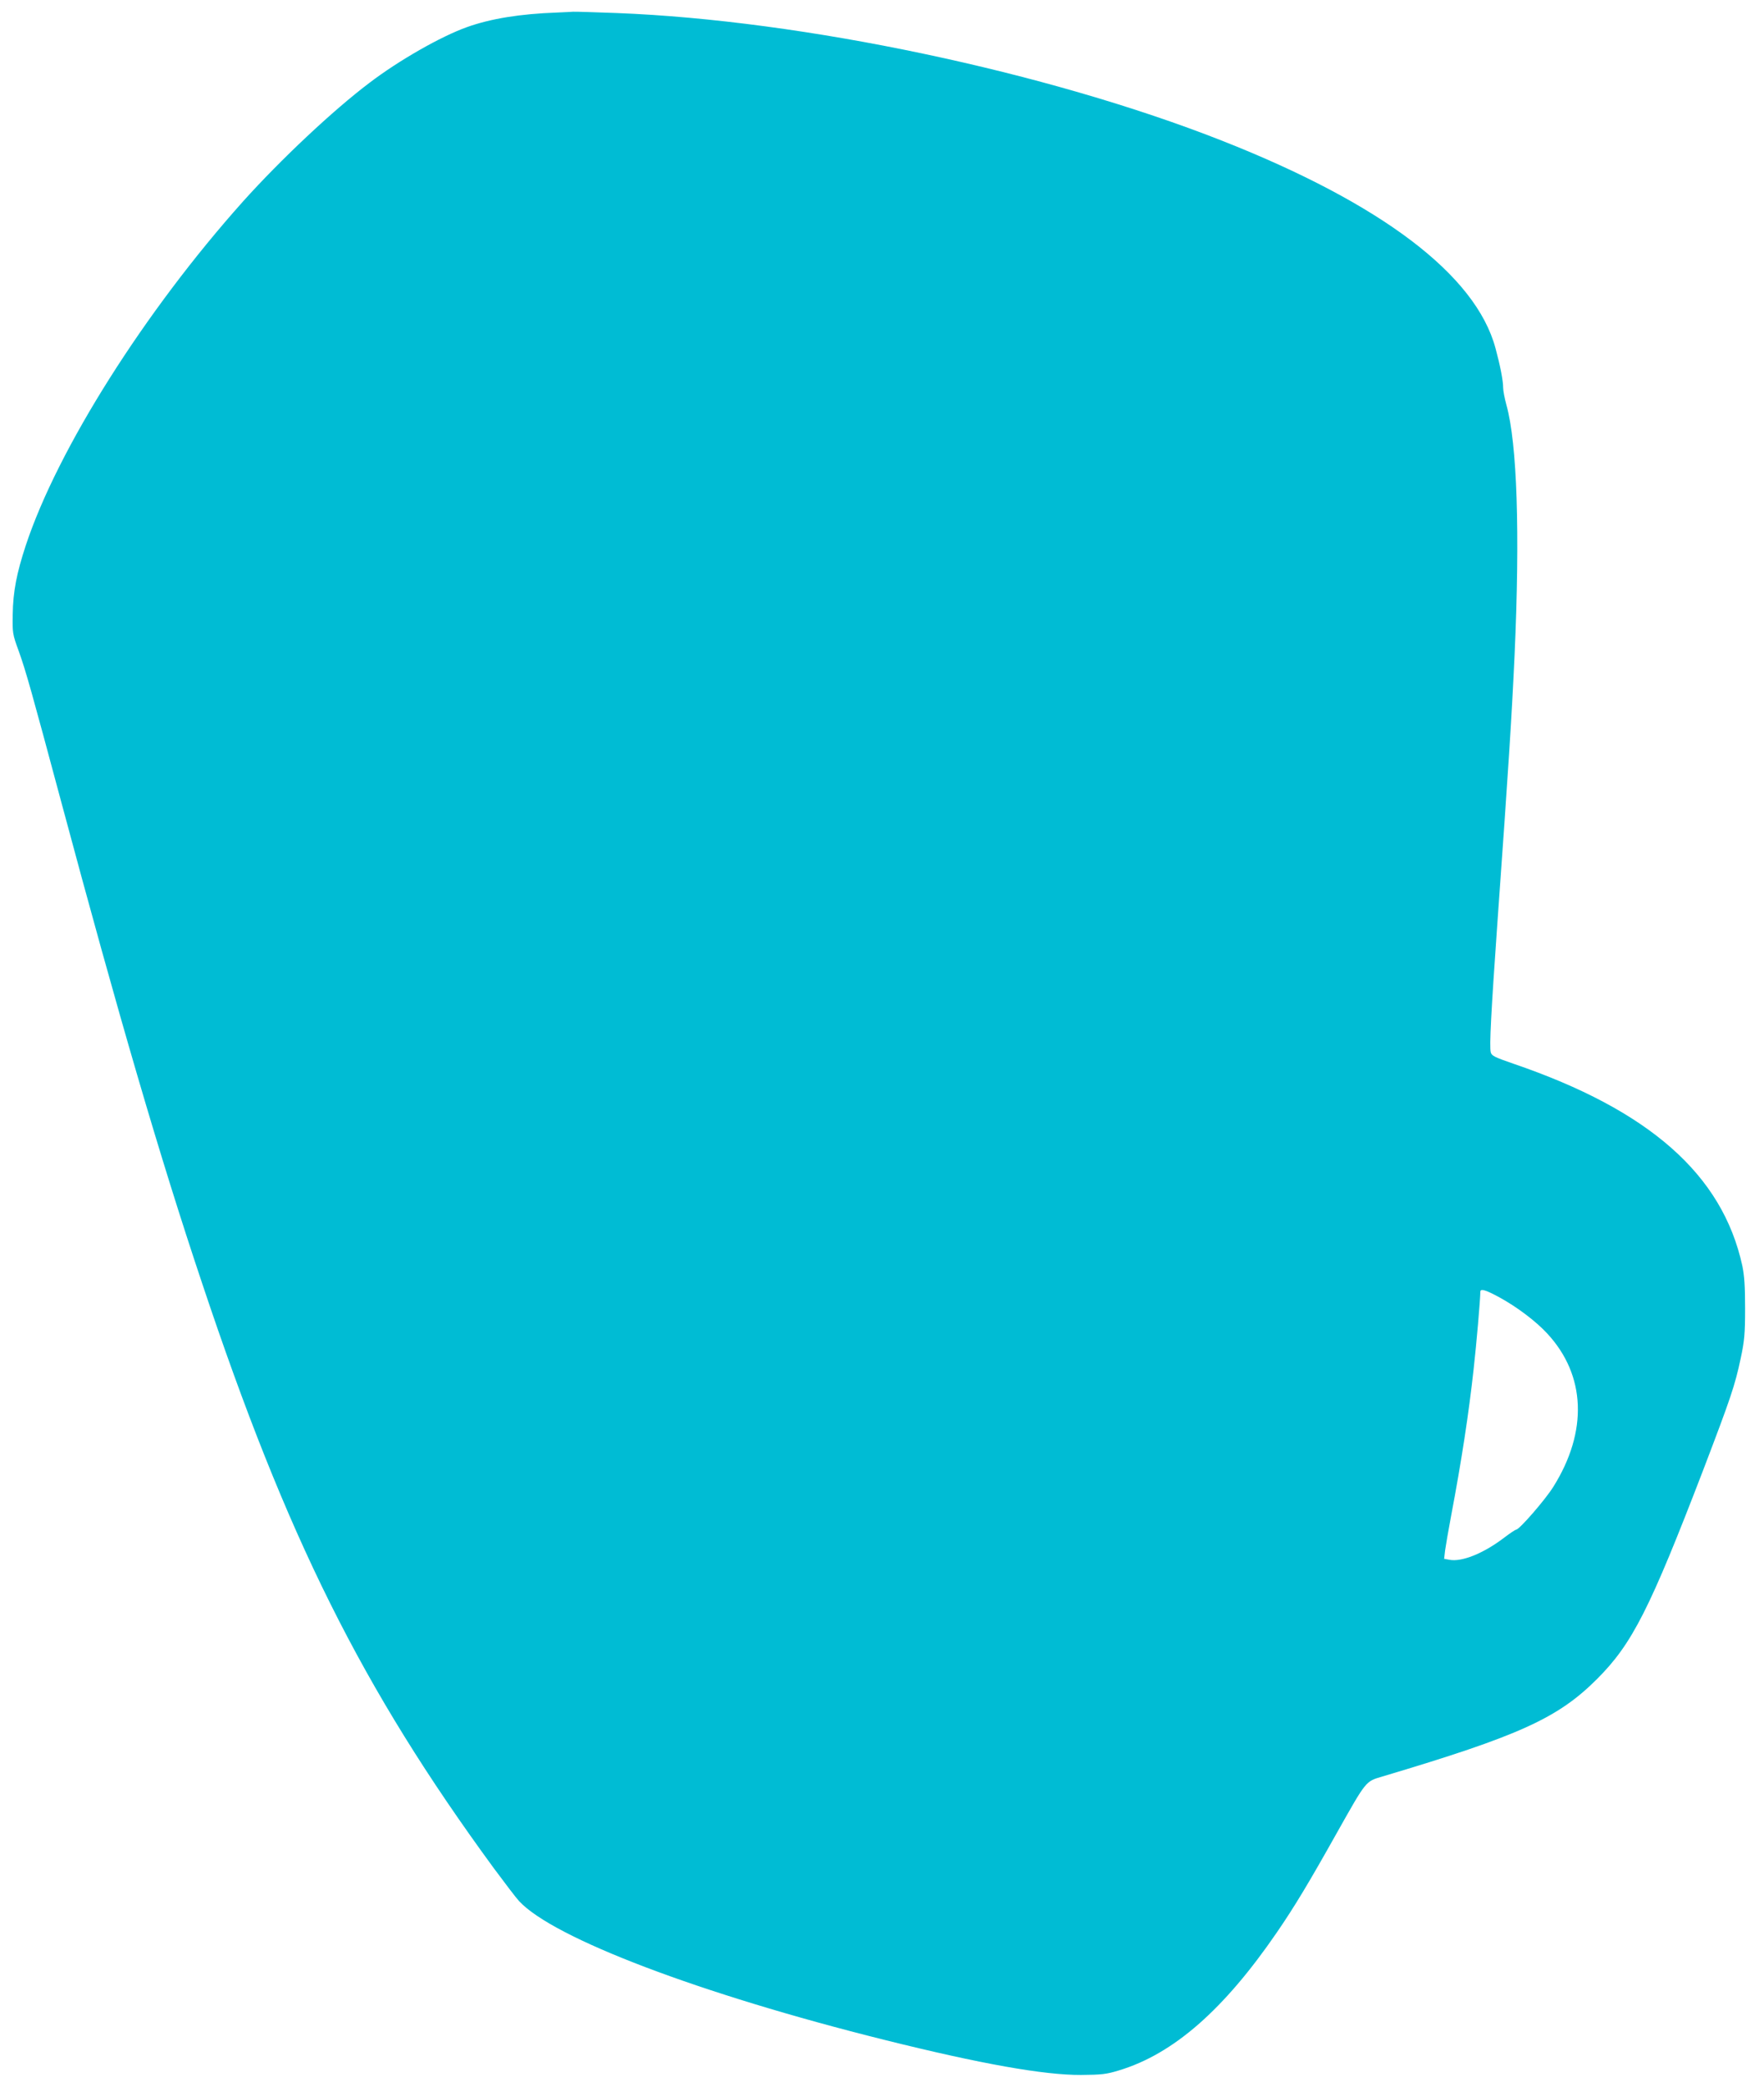 <?xml version="1.0" standalone="no"?>
<!DOCTYPE svg PUBLIC "-//W3C//DTD SVG 20010904//EN"
 "http://www.w3.org/TR/2001/REC-SVG-20010904/DTD/svg10.dtd">
<svg version="1.0" xmlns="http://www.w3.org/2000/svg"
 width="1082pt" height="1280pt" viewBox="0 0 1082 1280"
 preserveAspectRatio="xMidYMid meet">
<g transform="translate(0,1280) scale(0.1,-0.1)"
fill="#00bcd4" stroke="none">
<path d="M3415 12723 c-224 -8 -404 -37 -550 -89 -160 -57 -418 -204 -599
-342 -224 -169 -546 -472 -775 -727 -603 -674 -1138 -1520 -1333 -2110 -56
-170 -78 -284 -80 -422 -2 -114 -1 -122 36 -223 45 -125 80 -251 261 -925 353
-1316 605 -2179 865 -2955 521 -1561 979 -2480 1788 -3585 69 -93 139 -185
156 -203 211 -228 1110 -569 2241 -851 594 -148 979 -216 1205 -215 127 1 156
4 234 28 334 101 643 372 968 846 107 156 194 300 365 605 186 330 178 320
282 351 839 250 1076 357 1317 598 216 216 323 427 654 1289 166 435 192 511
227 677 23 108 27 149 27 305 0 137 -4 200 -17 263 -122 559 -570 954 -1404
1239 -116 40 -134 49 -139 70 -9 36 2 244 41 798 69 965 87 1249 105 1635 34
753 16 1300 -50 1537 -11 40 -20 87 -20 105 0 44 -18 136 -47 243 -121 449
-698 886 -1677 1272 -1072 422 -2572 739 -3713 783 -136 5 -257 9 -268 8 -11
-1 -56 -3 -100 -5z m5781 -7878 c110 -60 226 -148 295 -223 236 -255 250 -599
37 -939 -49 -79 -209 -263 -228 -263 -5 0 -41 -24 -80 -54 -124 -93 -254 -145
-329 -131 l-33 6 6 52 c4 29 20 122 36 207 65 343 109 632 139 905 17 151 41
427 41 473 0 22 31 13 116 -33z"/>
</g>
</svg>
